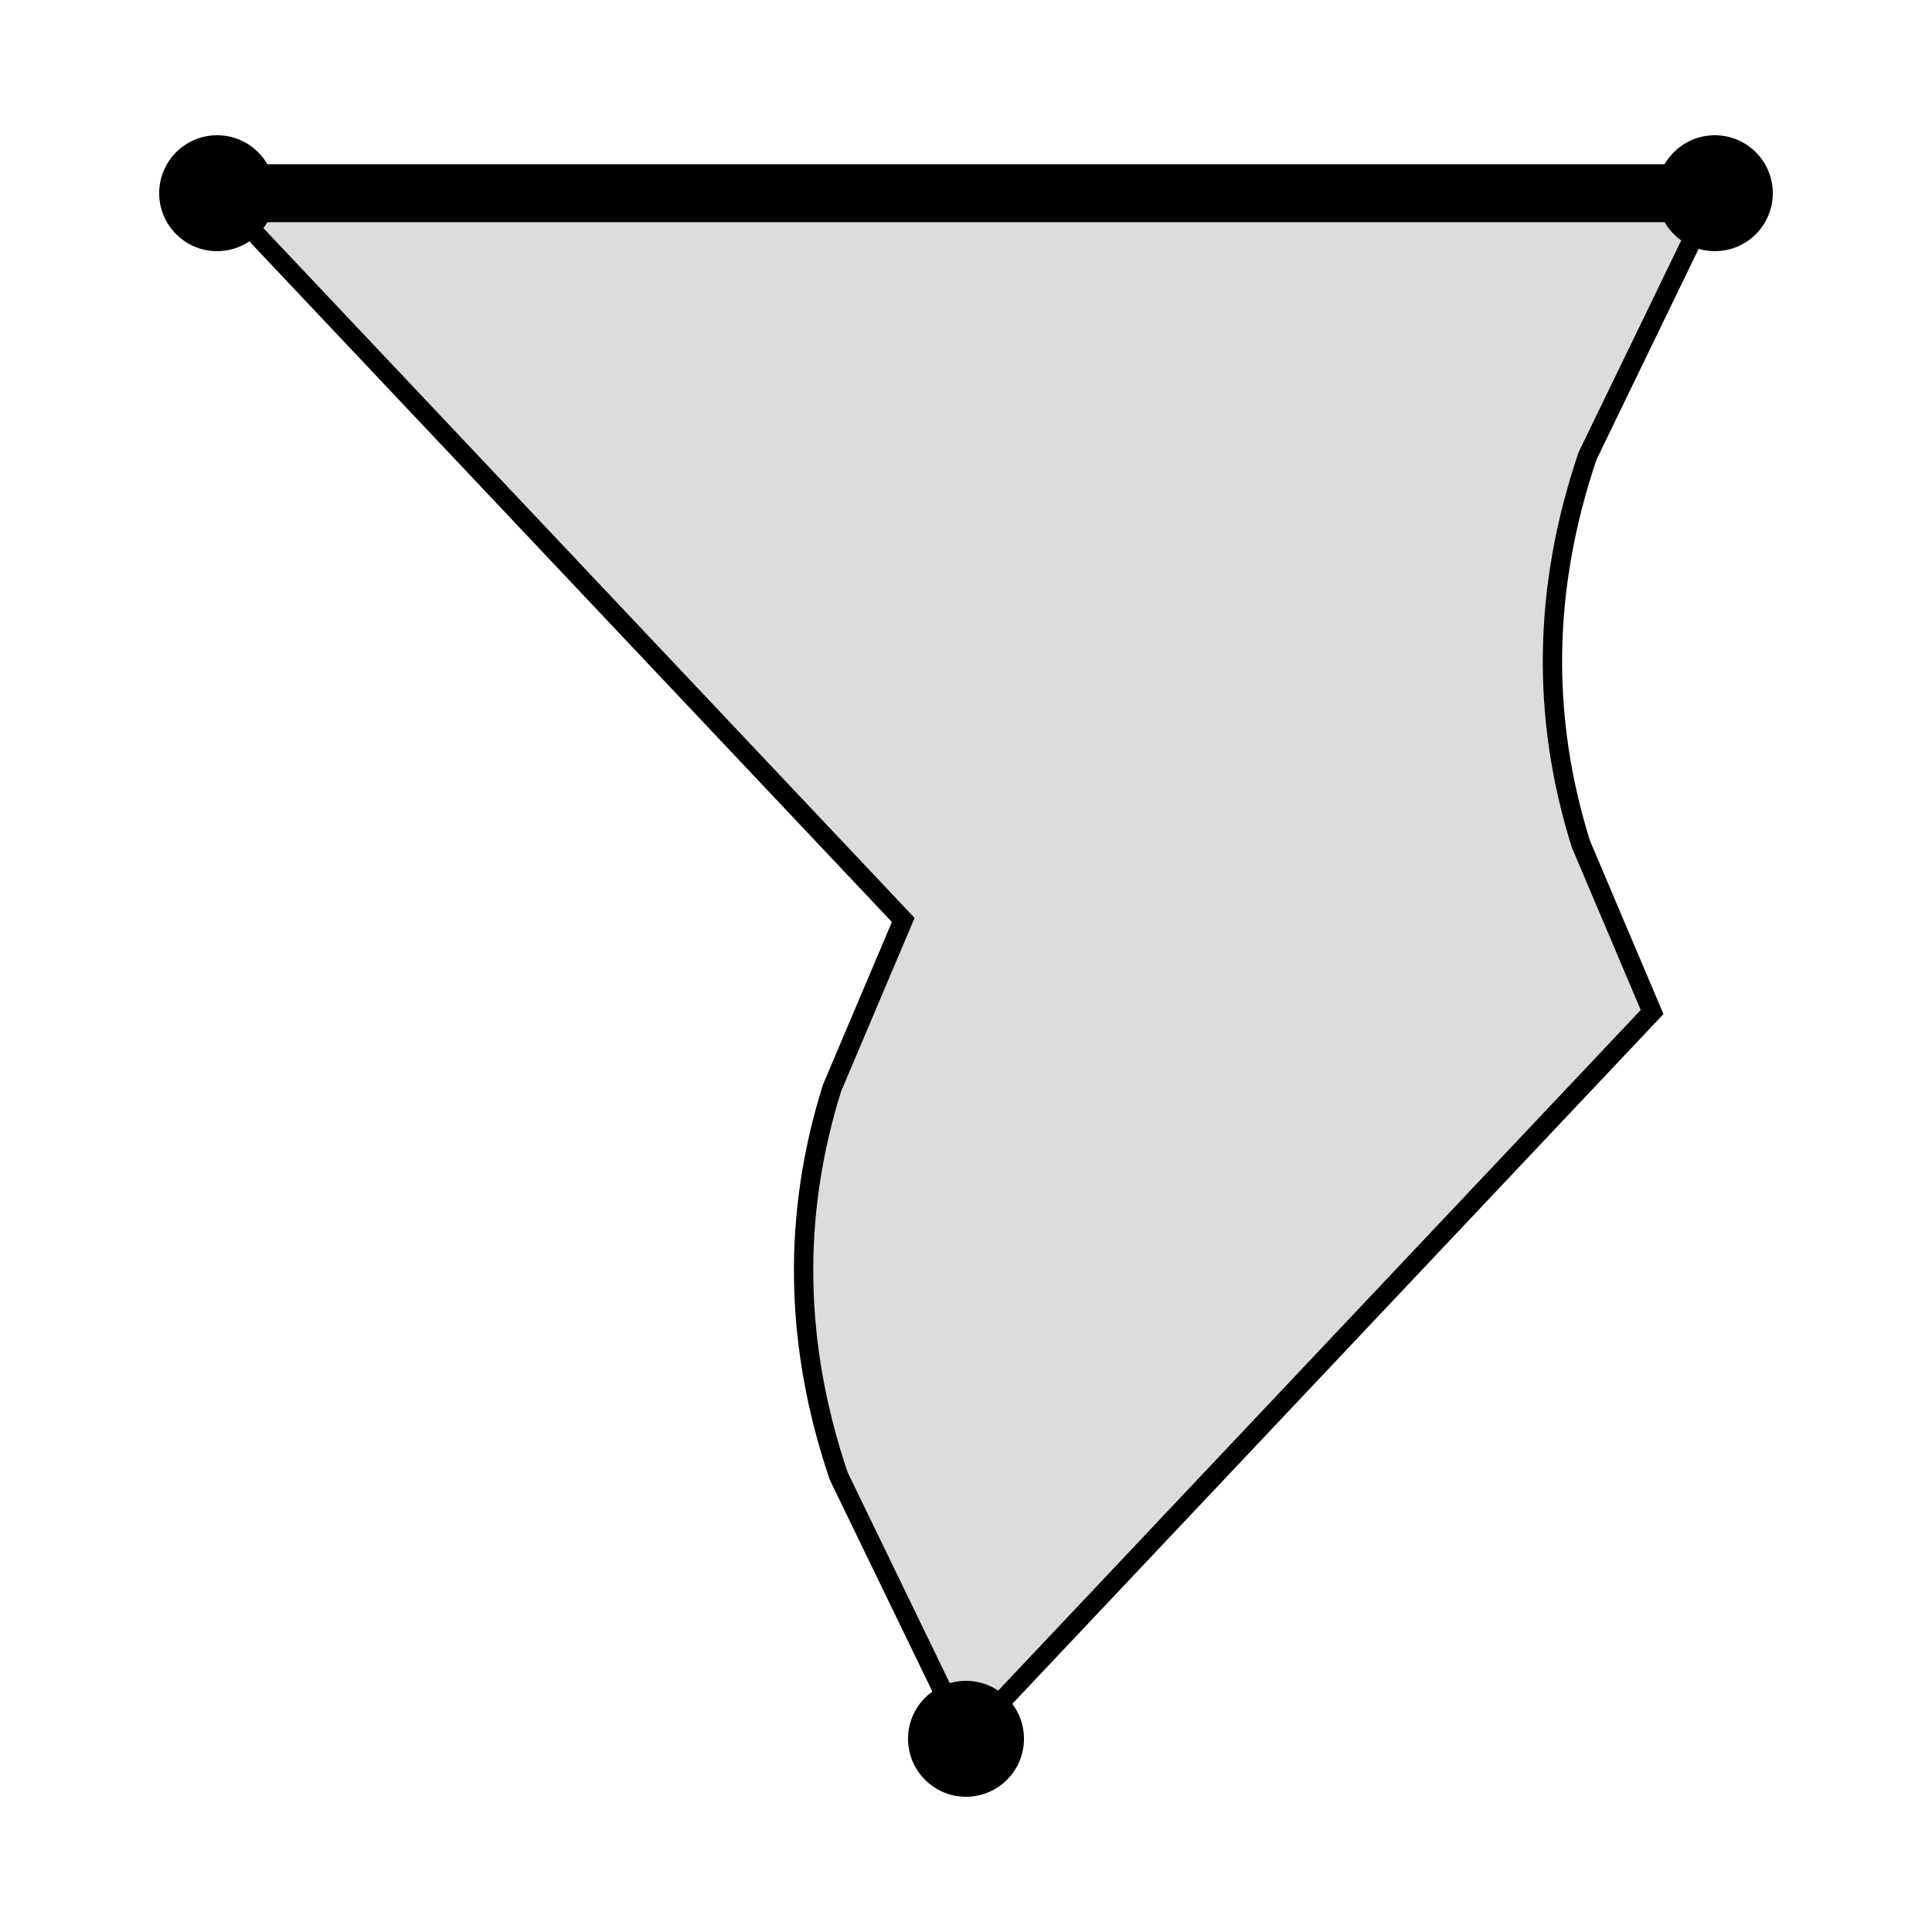 <svg height="100" width="100" xmlns="http://www.w3.org/2000/svg">
  <path d="M88.76 10  L82.171 23.6 Q78.72 33.781 81.825 43.682 L85.512 52.383 L50 90  L43.411 76.4 Q39.959 66.219 43.065 56.318 L46.752 47.617 L11.239 10  L88.76 10 Z" style="fill: rgb(220, 220, 220); stroke-width: 1; stroke: black;"/>
<line x1="11.239" y1="10" x2="88.76" y2="10" style="stroke:black; stroke-width:3;"/>
  <circle cx="88.76" cy = "10" r="3" fill="black"/>
  <circle cx="50" cy = "90" r="3" fill="black"/>
  <circle cx="11.239" cy = "10" r="3" fill="black"/>
</svg>
